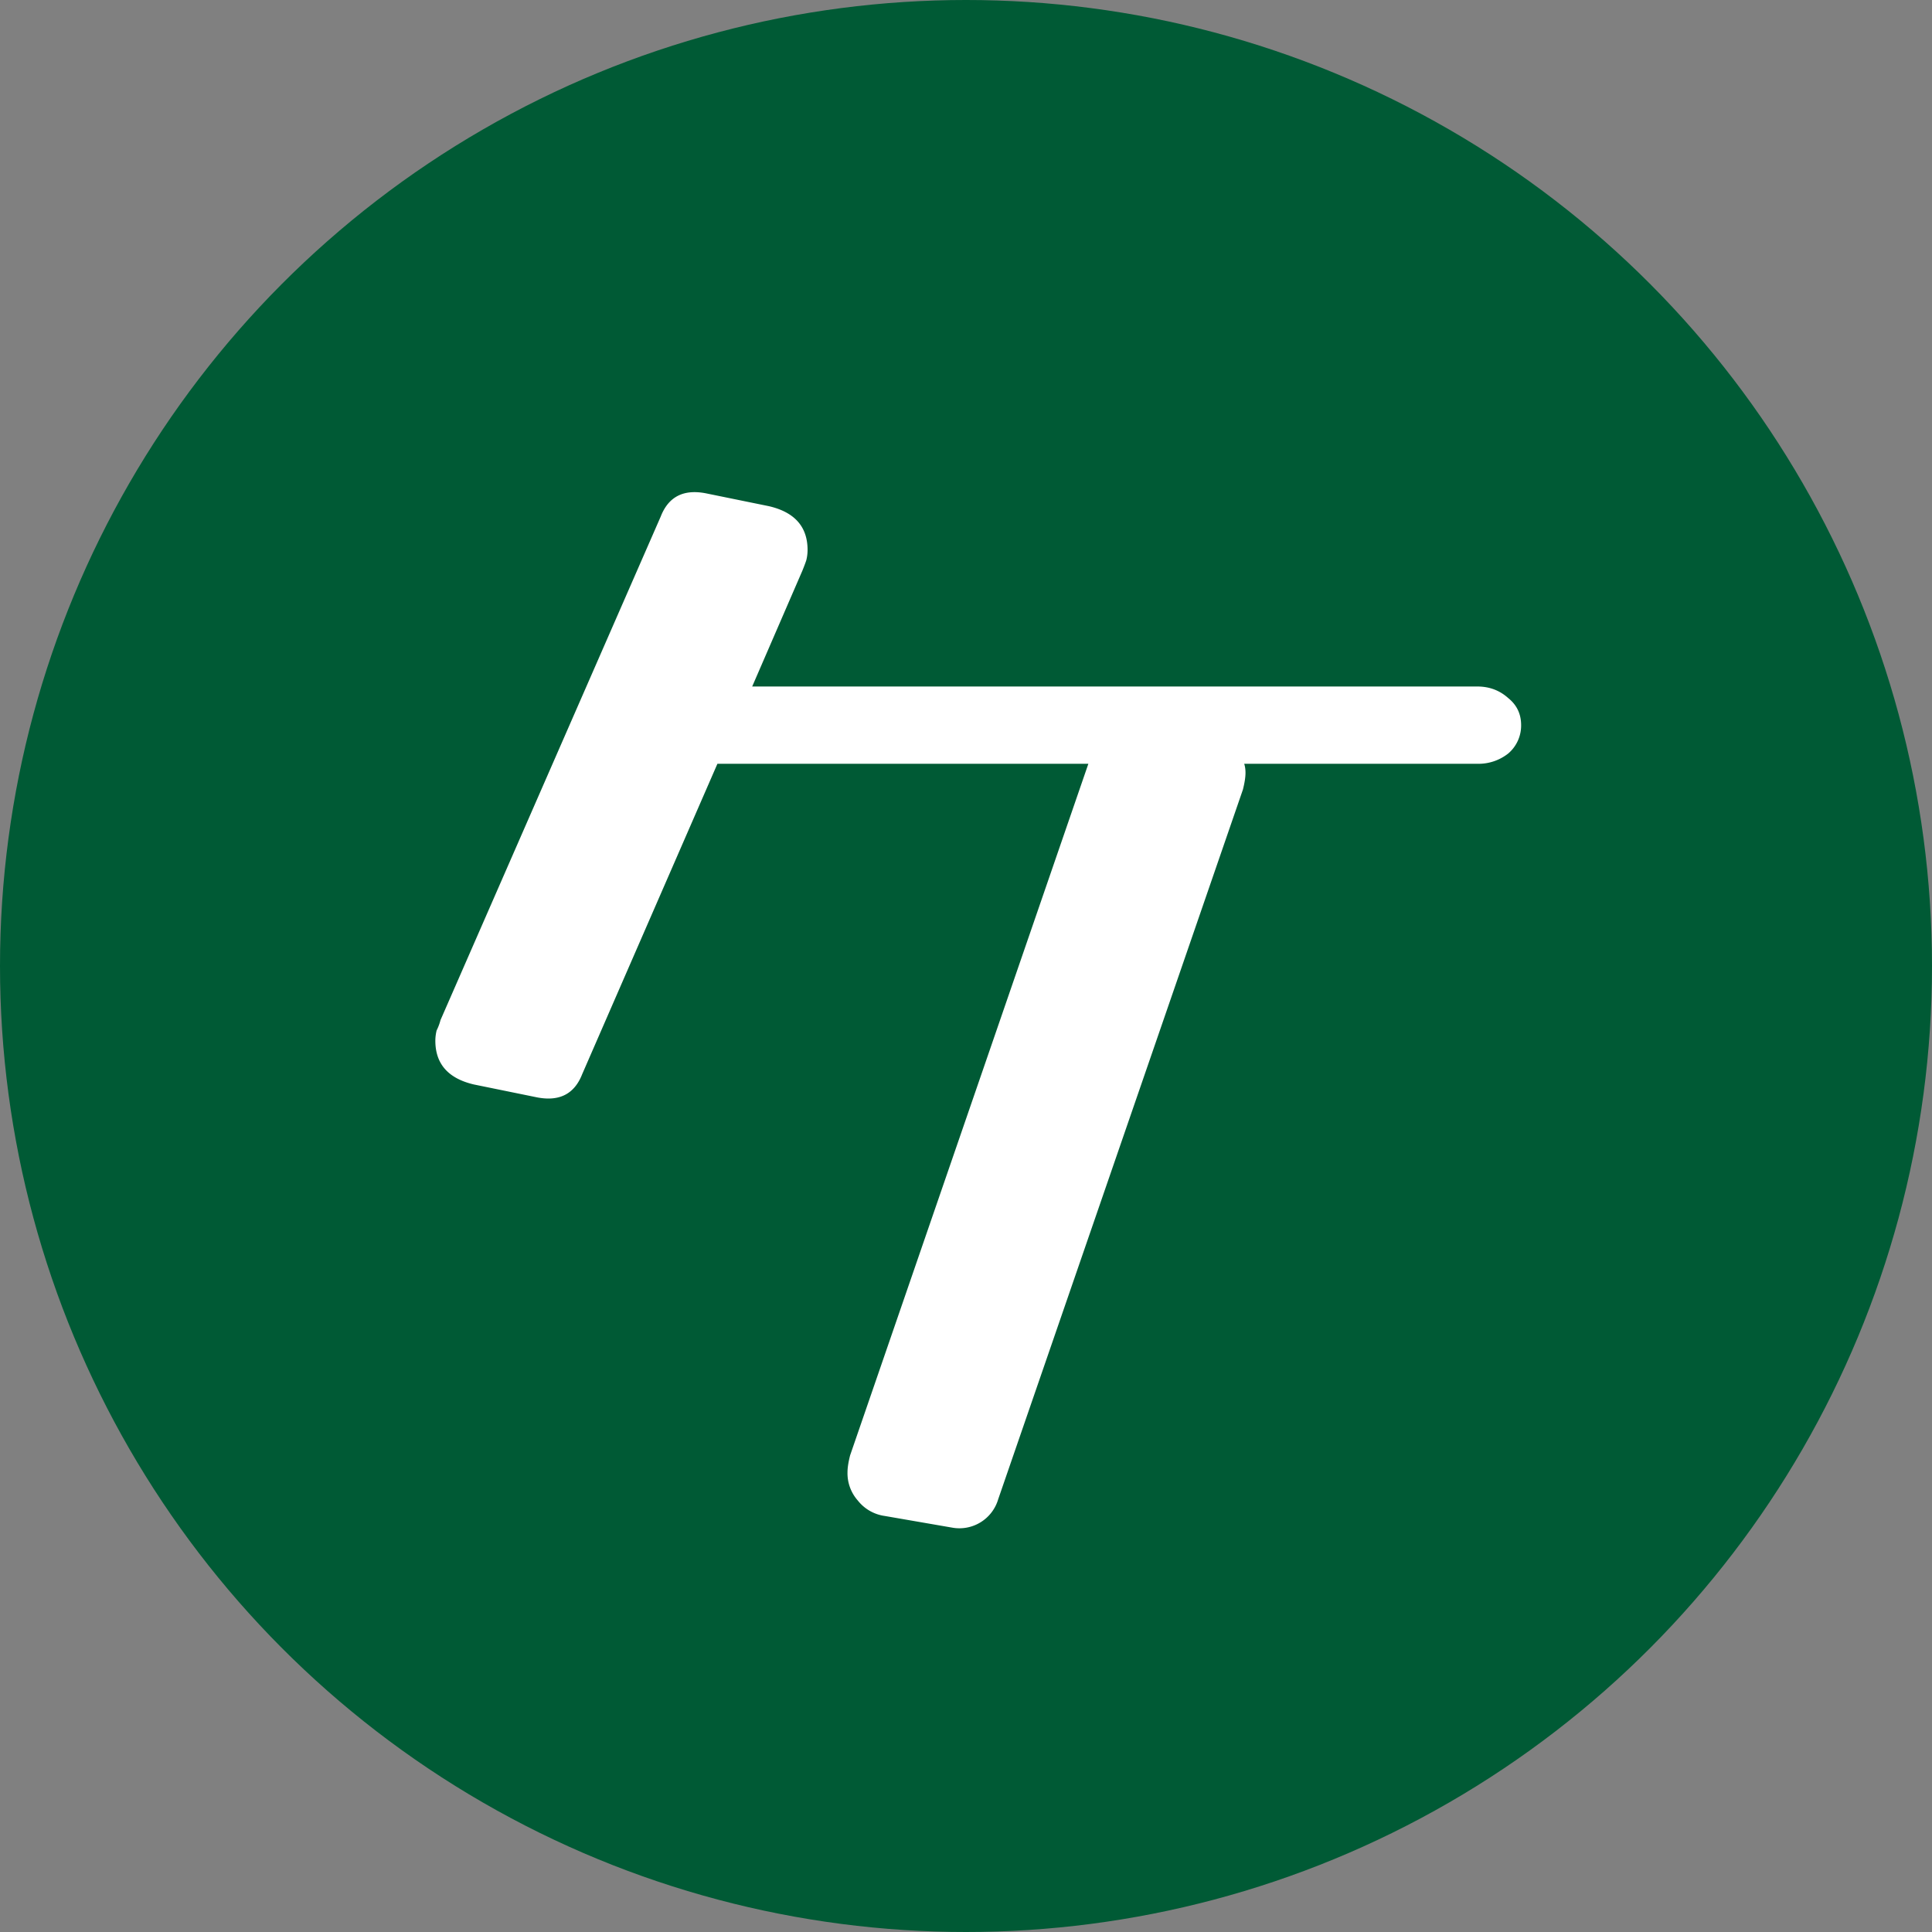 <svg width="30" height="30" fill="none" xmlns="http://www.w3.org/2000/svg"><rect width="100%" height="100%" fill="#808080" stroke="none"/><circle cx="15" cy="15" r="15" fill="#005A35"/><path d="M9.04 16.68c-.12.307-.353.427-.7.36l-.98-.2c-.4-.093-.6-.32-.6-.68 0-.053.007-.107.02-.16a.781.781 0 0 0 .06-.16l3.42-7.82c.12-.307.353-.427.7-.36l.98.2c.4.093.6.32.6.68a.66.66 0 0 1-.02.16c-.013.04-.033.093-.06.16l-.78 1.8h11.26c.187 0 .347.06.48.18.133.107.2.247.2.42a.57.57 0 0 1-.2.44.744.744 0 0 1-.48.16h-3.62c.013.04.02.087.02.14 0 .067-.013.153-.04.26l-3.8 11.02a.628.628 0 0 1-.72.44l-1.04-.18a.645.645 0 0 1-.42-.24.639.639 0 0 1-.16-.44c0-.067.013-.153.04-.26l3.7-10.74h-5.76l-2.1 4.82Z" fill="#fff"/></svg>